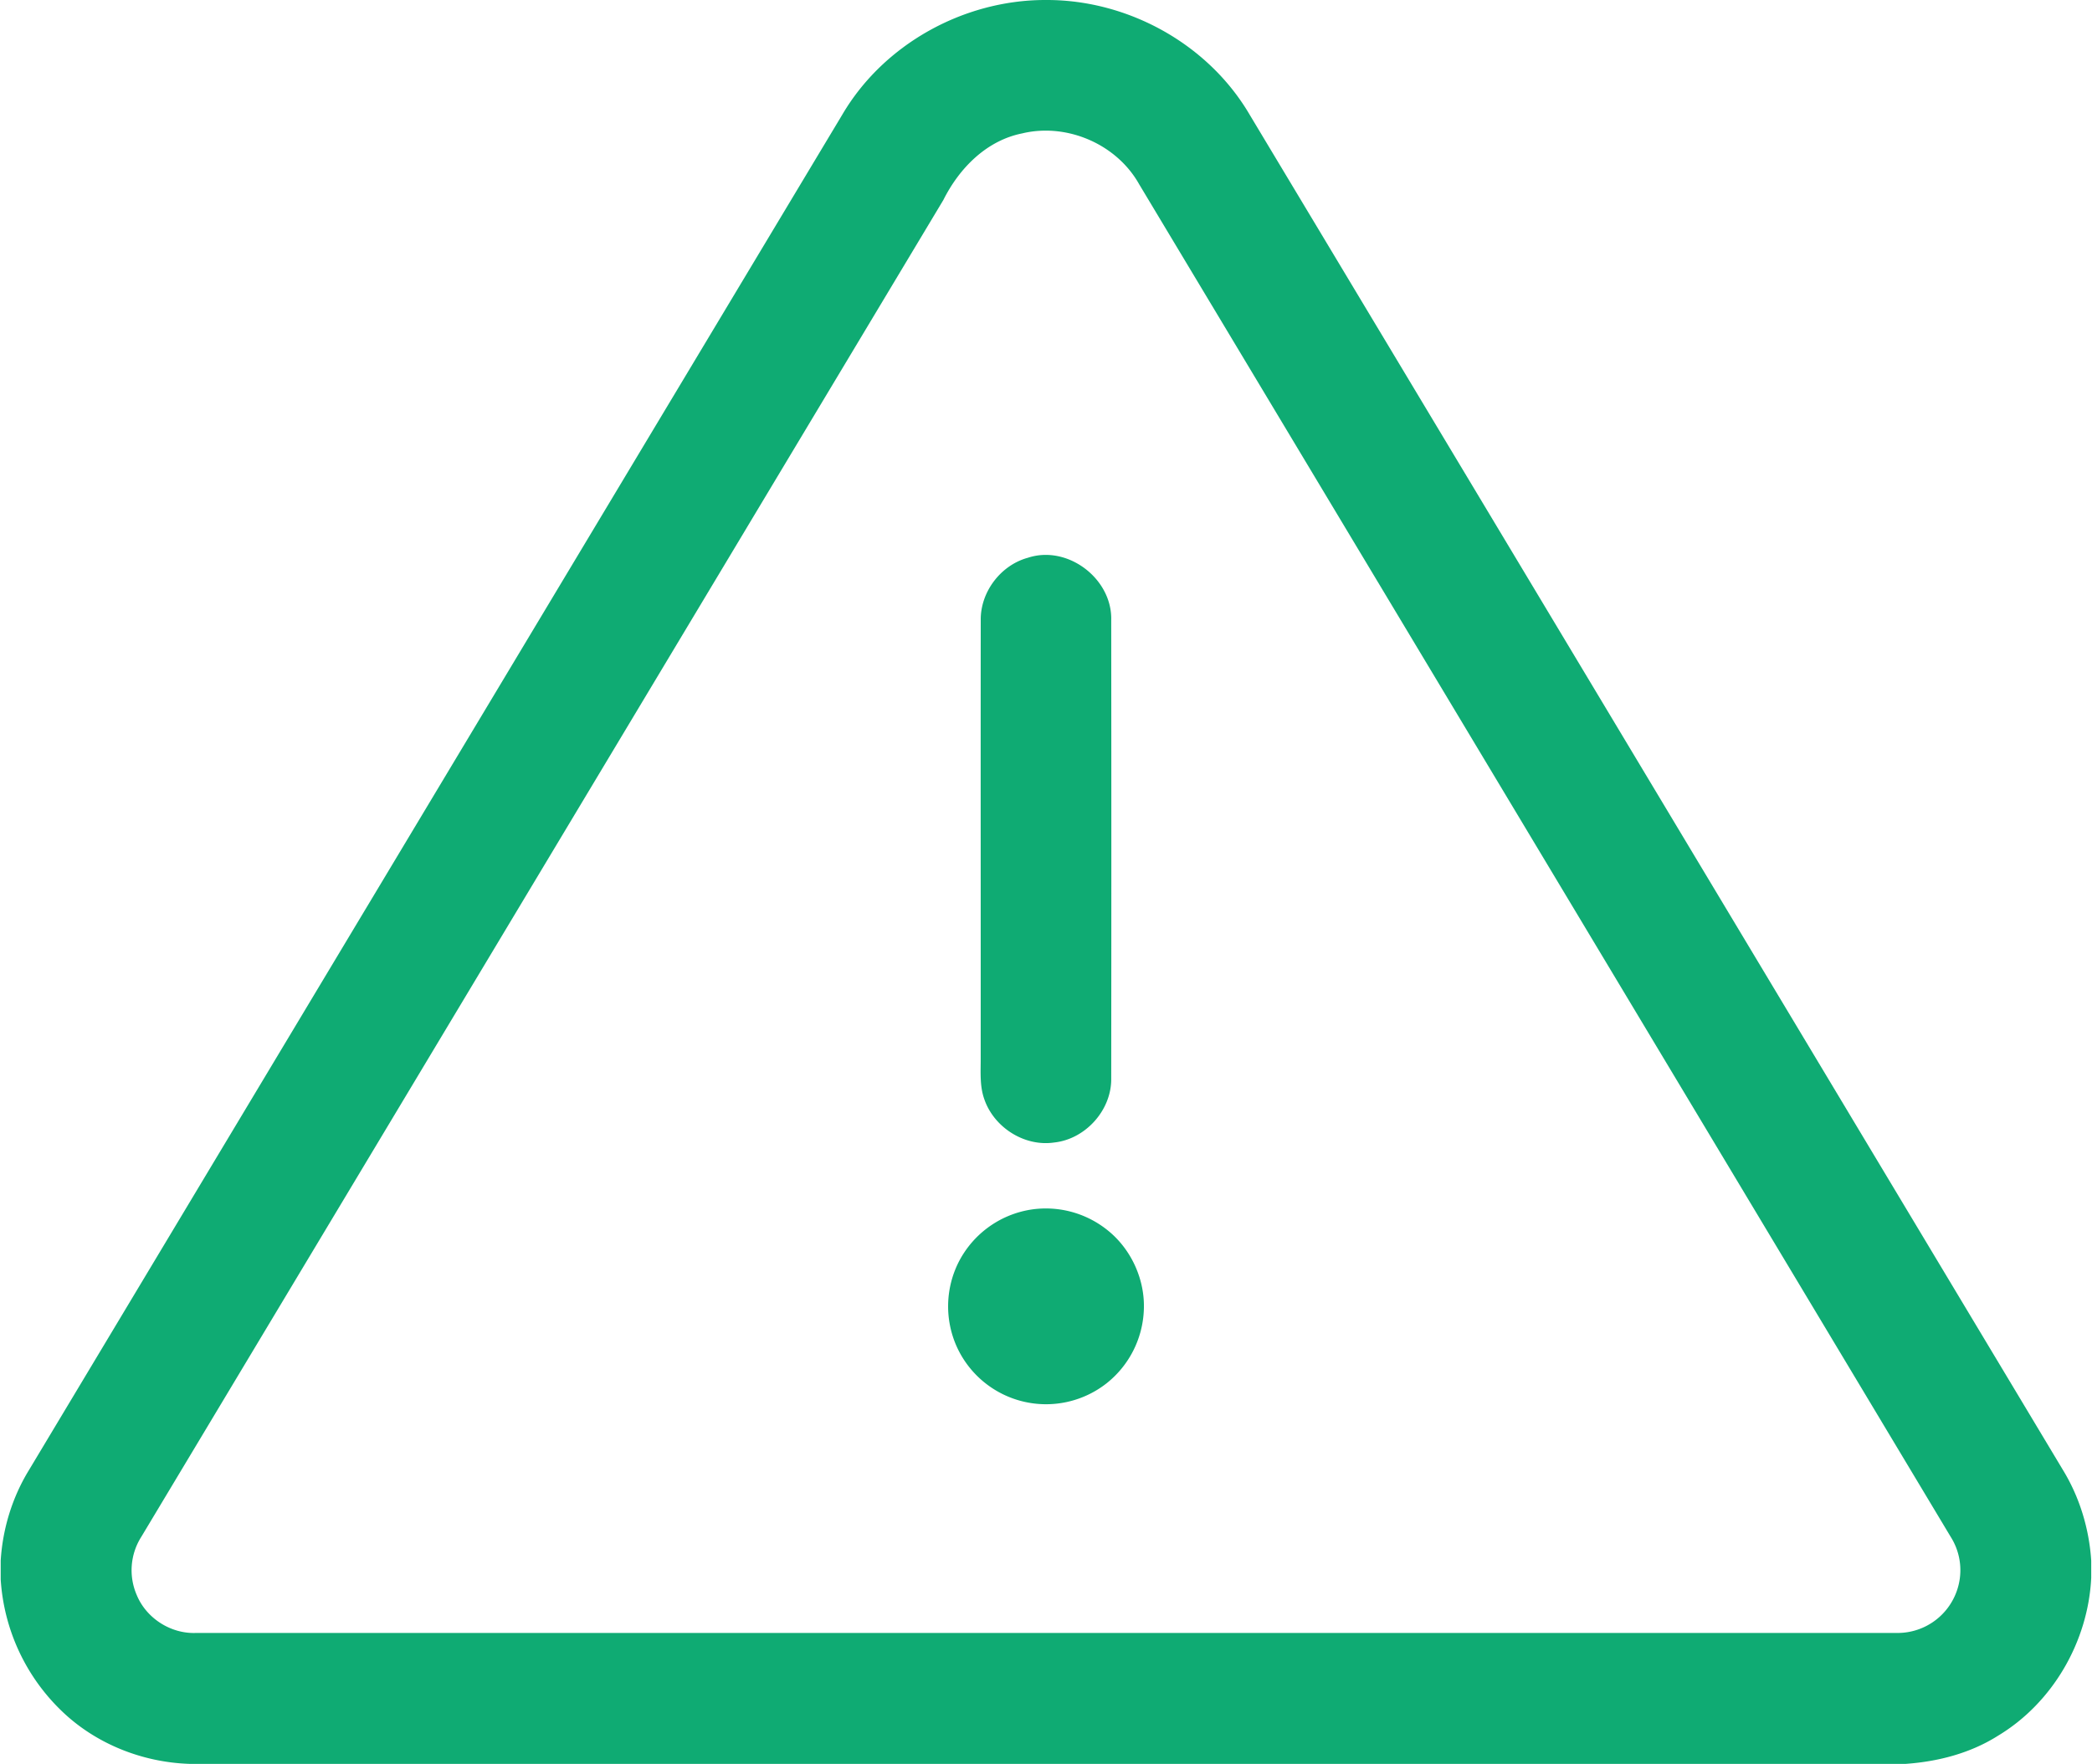 <svg xmlns="http://www.w3.org/2000/svg" width="51" height="43" fill="none"><g fill="#0FAB73" clip-path="url(#a)"><path d="M25.46 0h.065c1.986.001 3.933 1.077 4.94 2.796 6.611 11.009 13.215 22.022 19.822 33.032.41.668.643 1.436.694 2.217v.42c-.075 1.55-.938 3.048-2.274 3.85-.673.426-1.462.63-2.25.685H4.618c-1.148-.038-2.281-.487-3.111-1.286a4.87 4.87 0 0 1-1.49-3.212v-.457c.048-.78.283-1.546.692-2.212q9.912-16.52 19.826-33.04C21.541 1.081 23.48.008 25.46 0m-.52 3.248c-.882.167-1.552.848-1.941 1.625Q13.223 21.17 3.446 37.463a1.52 1.52 0 0 0-.11 1.427c.237.568.84.948 1.454.918h41.423a1.53 1.53 0 0 0 1.475-.98 1.52 1.52 0 0 0-.133-1.363Q37.665 20.976 27.77 4.49c-.545-.972-1.746-1.493-2.83-1.243"/><path d="M25.044 13.602c.972-.333 2.076.5 2.046 1.52q.006 5.582 0 11.166c.012.772-.625 1.482-1.39 1.564-.724.107-1.465-.366-1.702-1.05-.119-.327-.088-.68-.09-1.021.002-3.553-.003-7.107.001-10.66-.01-.684.478-1.333 1.135-1.52M25.125 29.489a2.4 2.4 0 0 1 1.86.489c.593.465.94 1.226.899 1.98a2.4 2.4 0 0 1-.909 1.766 2.39 2.39 0 0 1-3.65-.893 2.4 2.4 0 0 1 .031-2.035 2.4 2.4 0 0 1 1.769-1.307"/></g><defs><clipPath id="a"><path fill="#fff" d="M0 0h51v43H0z"/></clipPath></defs></svg>